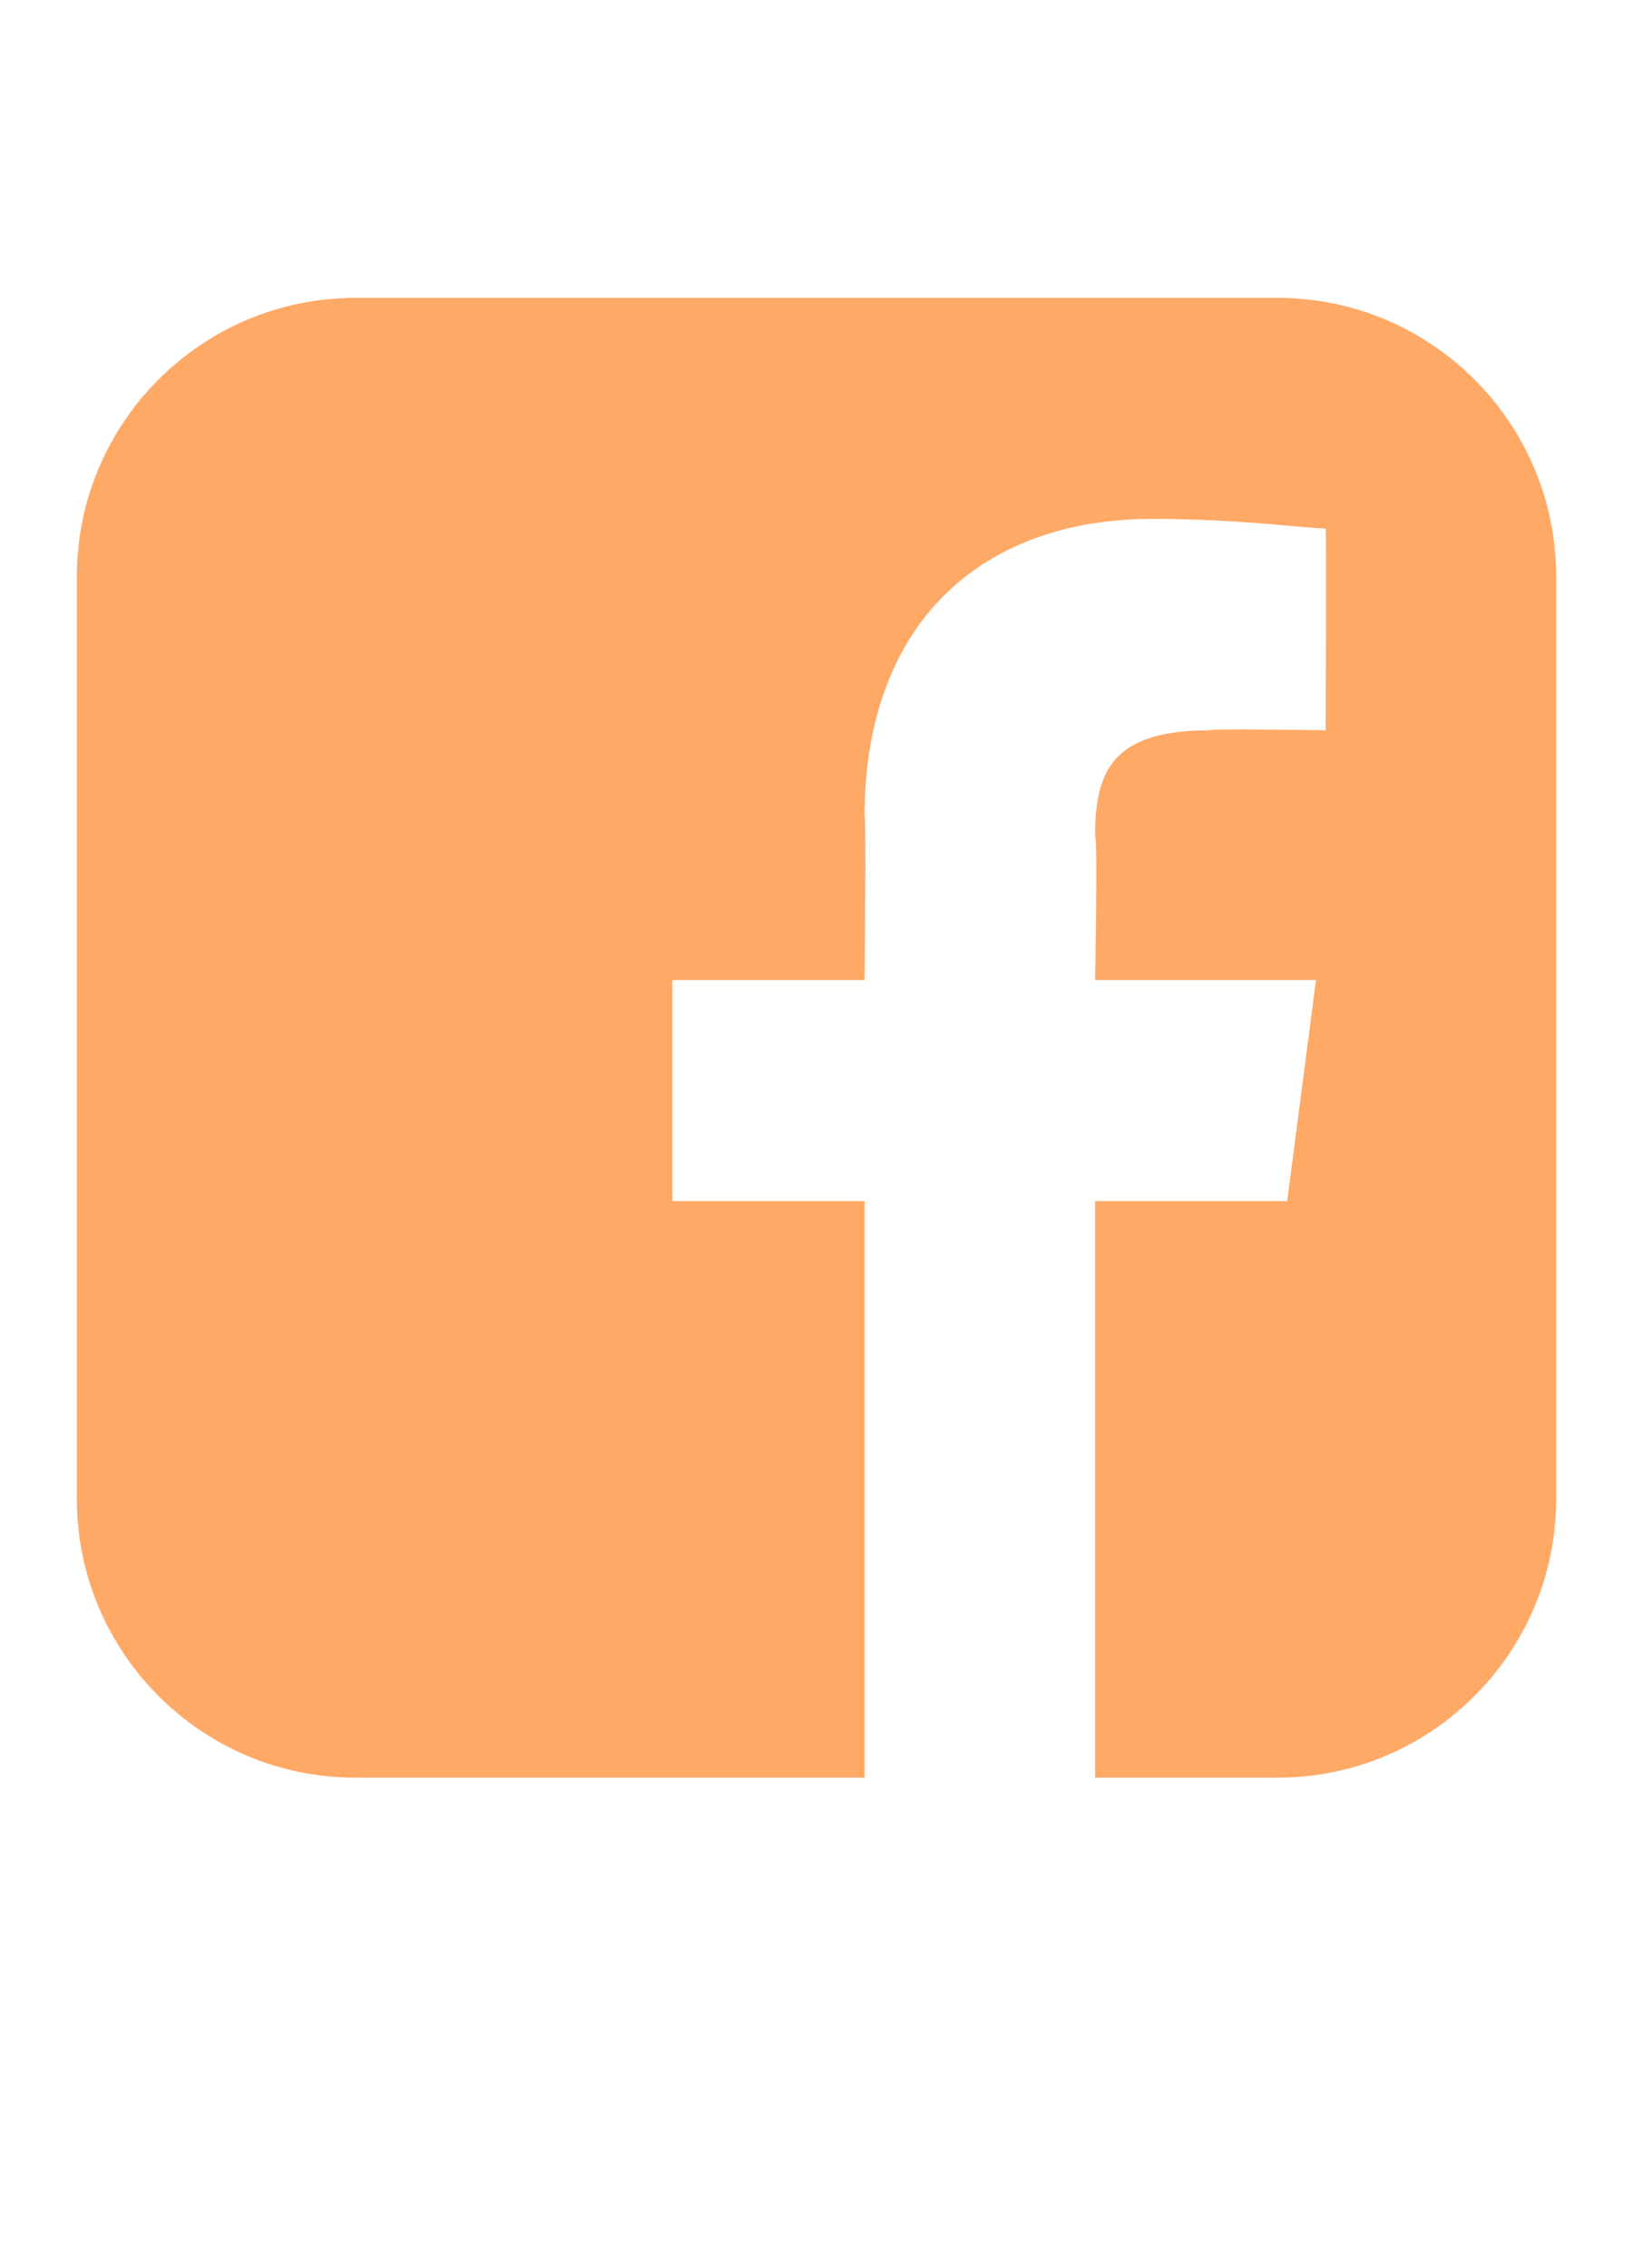 <?xml version="1.0" standalone="no"?><!DOCTYPE svg PUBLIC "-//W3C//DTD SVG 1.1//EN" "http://www.w3.org/Graphics/SVG/1.1/DTD/svg11.dtd"><svg xmlns="http://www.w3.org/2000/svg" version="1.1" width="17px" height="23.6px" viewBox="0 -1 17 23.6" style="top:-1px">  <desc></desc>  <defs/>  <g id="Polygon95730">    <path d="M 16.2 5 C 16.2 5 16.2 14.6 16.2 14.6 C 16.2 16.2 14.9 17.5 13.3 17.5 C 13.32 17.5 11.4 17.5 11.4 17.5 L 11.4 11.5 L 13.4 11.5 L 13.7 9.2 L 11.4 9.2 C 11.4 9.2 11.43 7.71 11.4 7.7 C 11.4 7 11.6 6.6 12.6 6.6 C 12.59 6.58 13.8 6.6 13.8 6.6 C 13.8 6.6 13.81 4.49 13.8 4.5 C 13.6 4.5 12.9 4.4 12 4.4 C 10.2 4.4 9 5.5 9 7.5 C 9.02 7.48 9 9.2 9 9.2 L 7 9.2 L 7 11.5 L 9 11.5 L 9 17.5 C 9 17.5 3.68 17.5 3.7 17.5 C 2.1 17.5 0.8 16.2 0.8 14.6 C 0.8 14.6 0.8 5 0.8 5 C 0.8 3.4 2.1 2.1 3.7 2.1 C 3.7 2.1 13.3 2.1 13.3 2.1 C 14.9 2.1 16.2 3.4 16.2 5 Z " stroke="none" fill="#ffa967"/>  </g></svg>